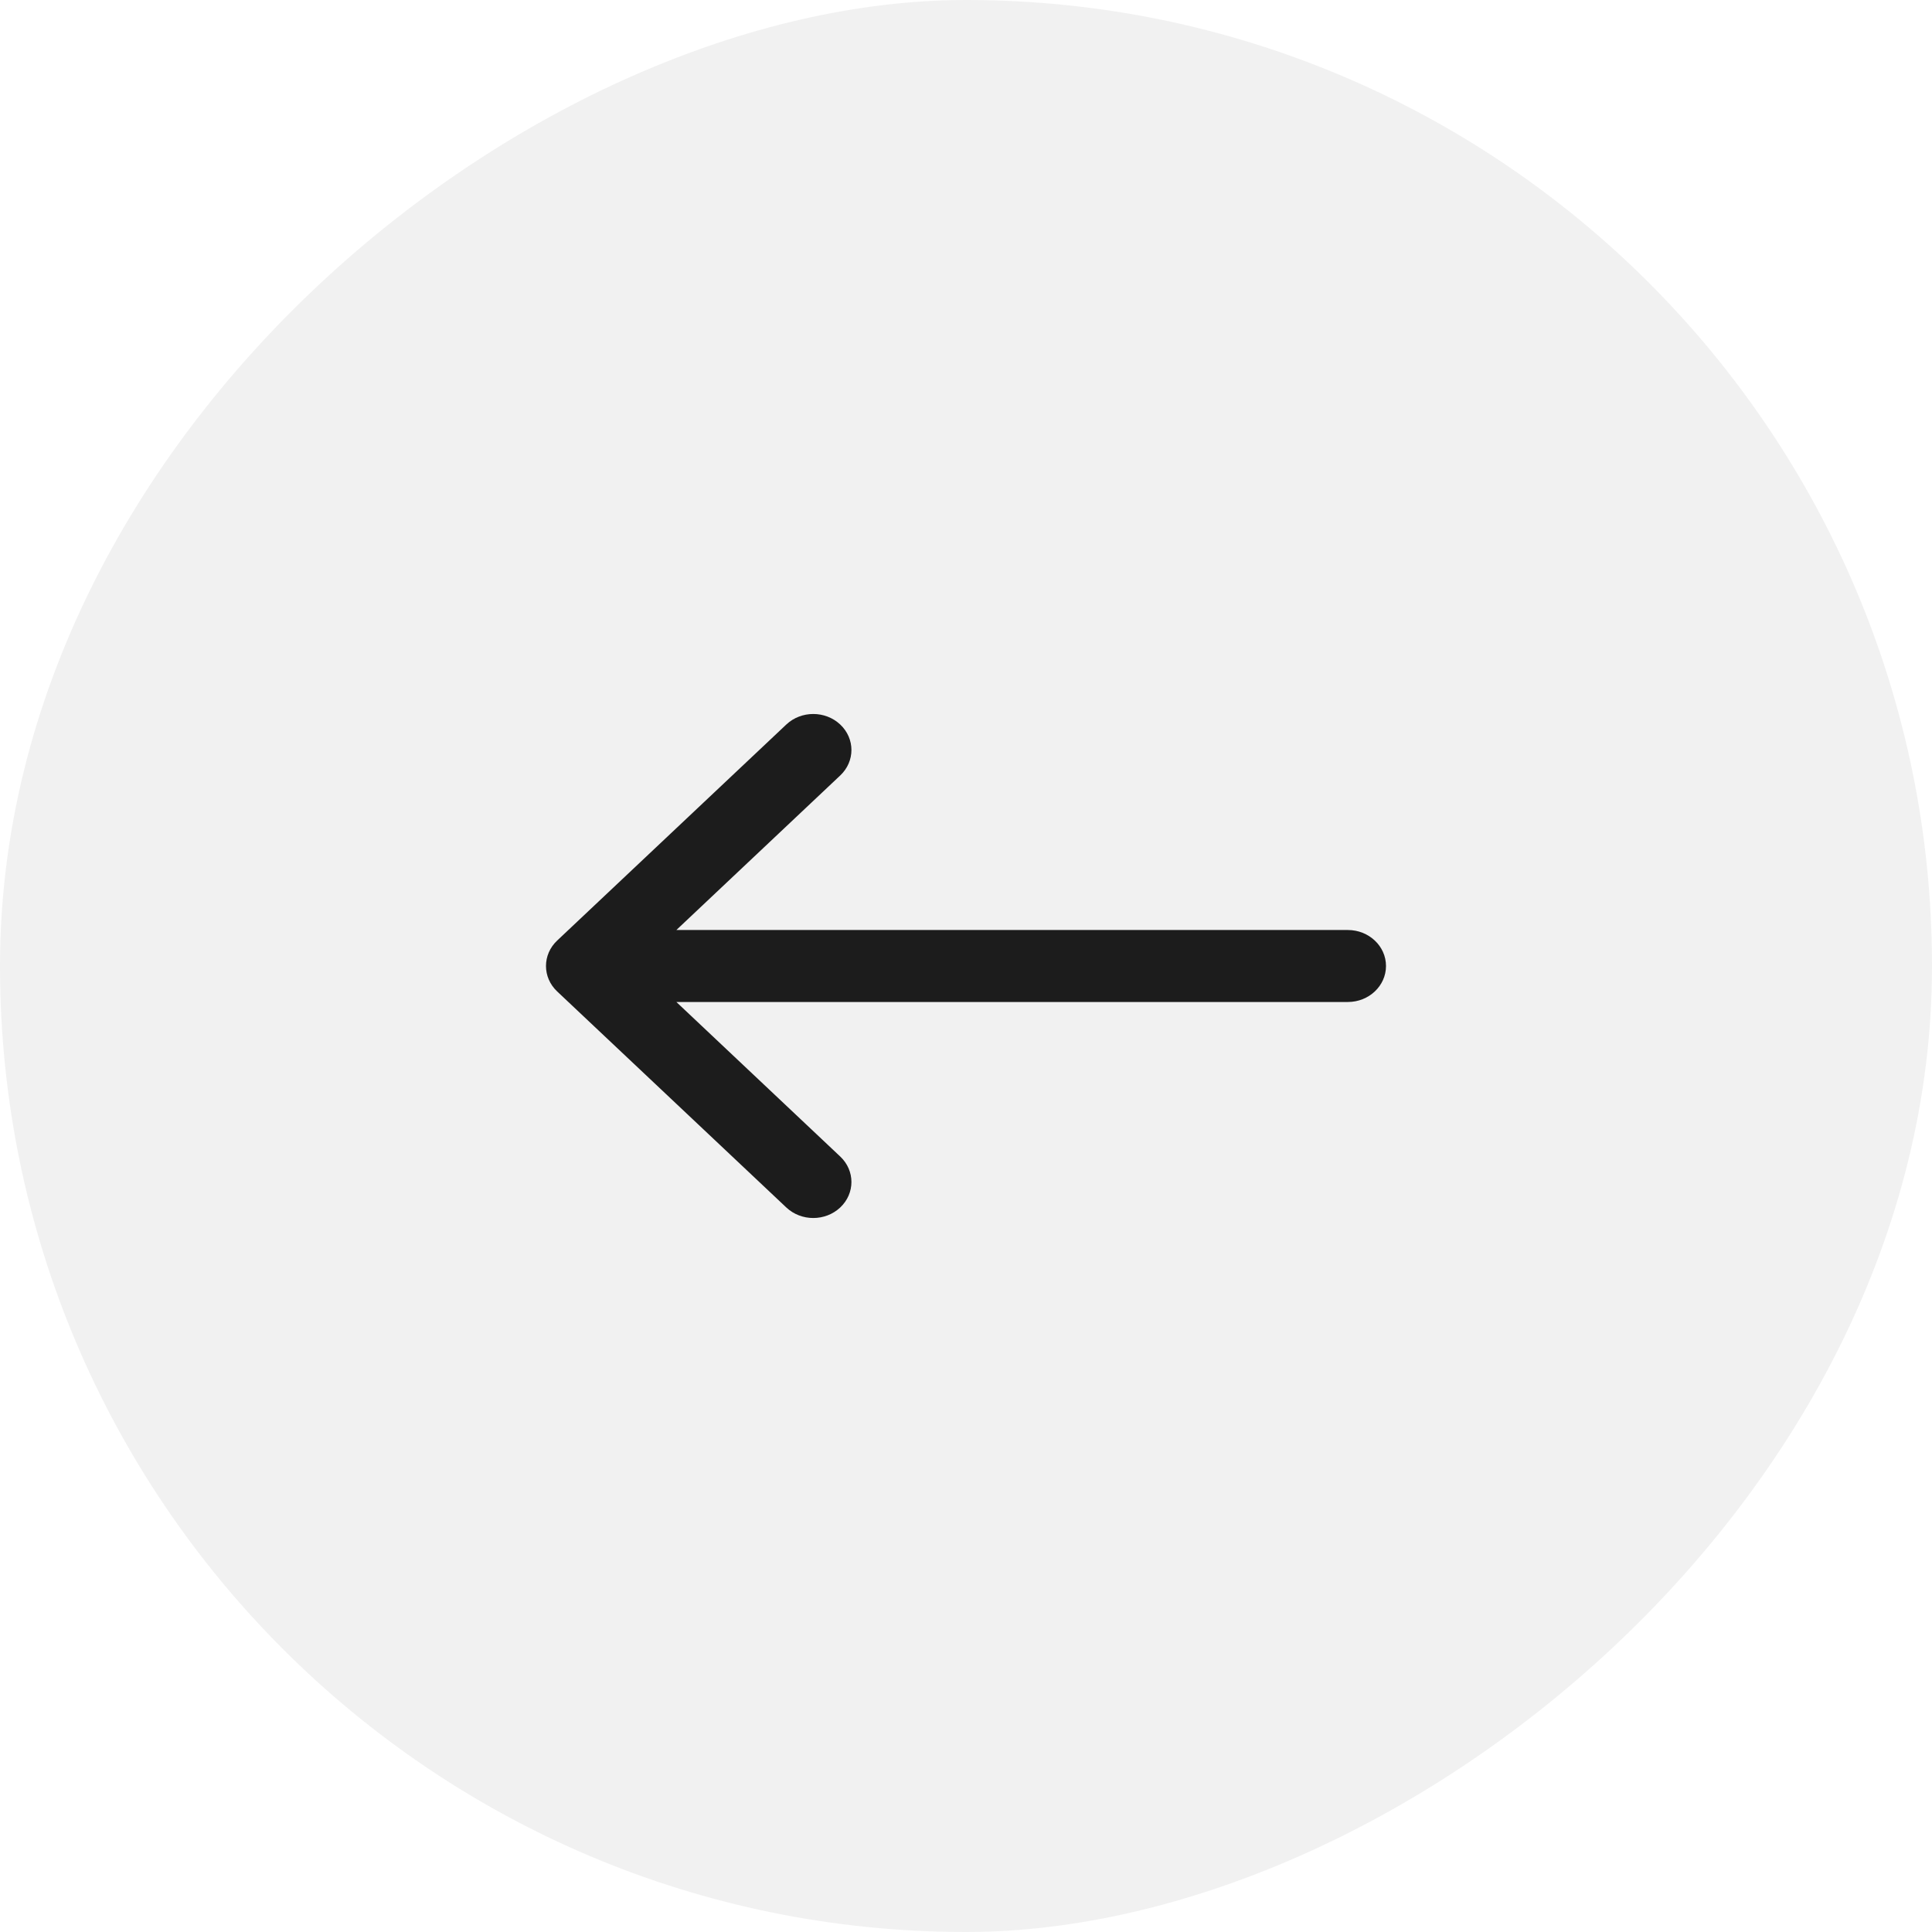 <?xml version="1.0" encoding="UTF-8"?> <svg xmlns="http://www.w3.org/2000/svg" width="46" height="46" viewBox="0 0 46 46" fill="none"><rect y="46" width="46" height="46" rx="23" transform="rotate(-90 0 46)" fill="#1C1C1C" fill-opacity="0.06"></rect><path d="M13.266 23.606C12.911 23.271 12.911 22.729 13.266 22.394L18.721 17.251C19.076 16.916 19.651 16.916 20.006 17.251C20.361 17.586 20.361 18.128 20.006 18.463L16.104 22.143L32.091 22.143C32.593 22.143 33 22.527 33 23C33 23.473 32.593 23.857 32.091 23.857L16.104 23.857L20.006 27.537C20.361 27.872 20.361 28.414 20.006 28.749C19.651 29.084 19.076 29.084 18.721 28.749L13.266 23.606Z" fill="#1C1C1C"></path></svg> 